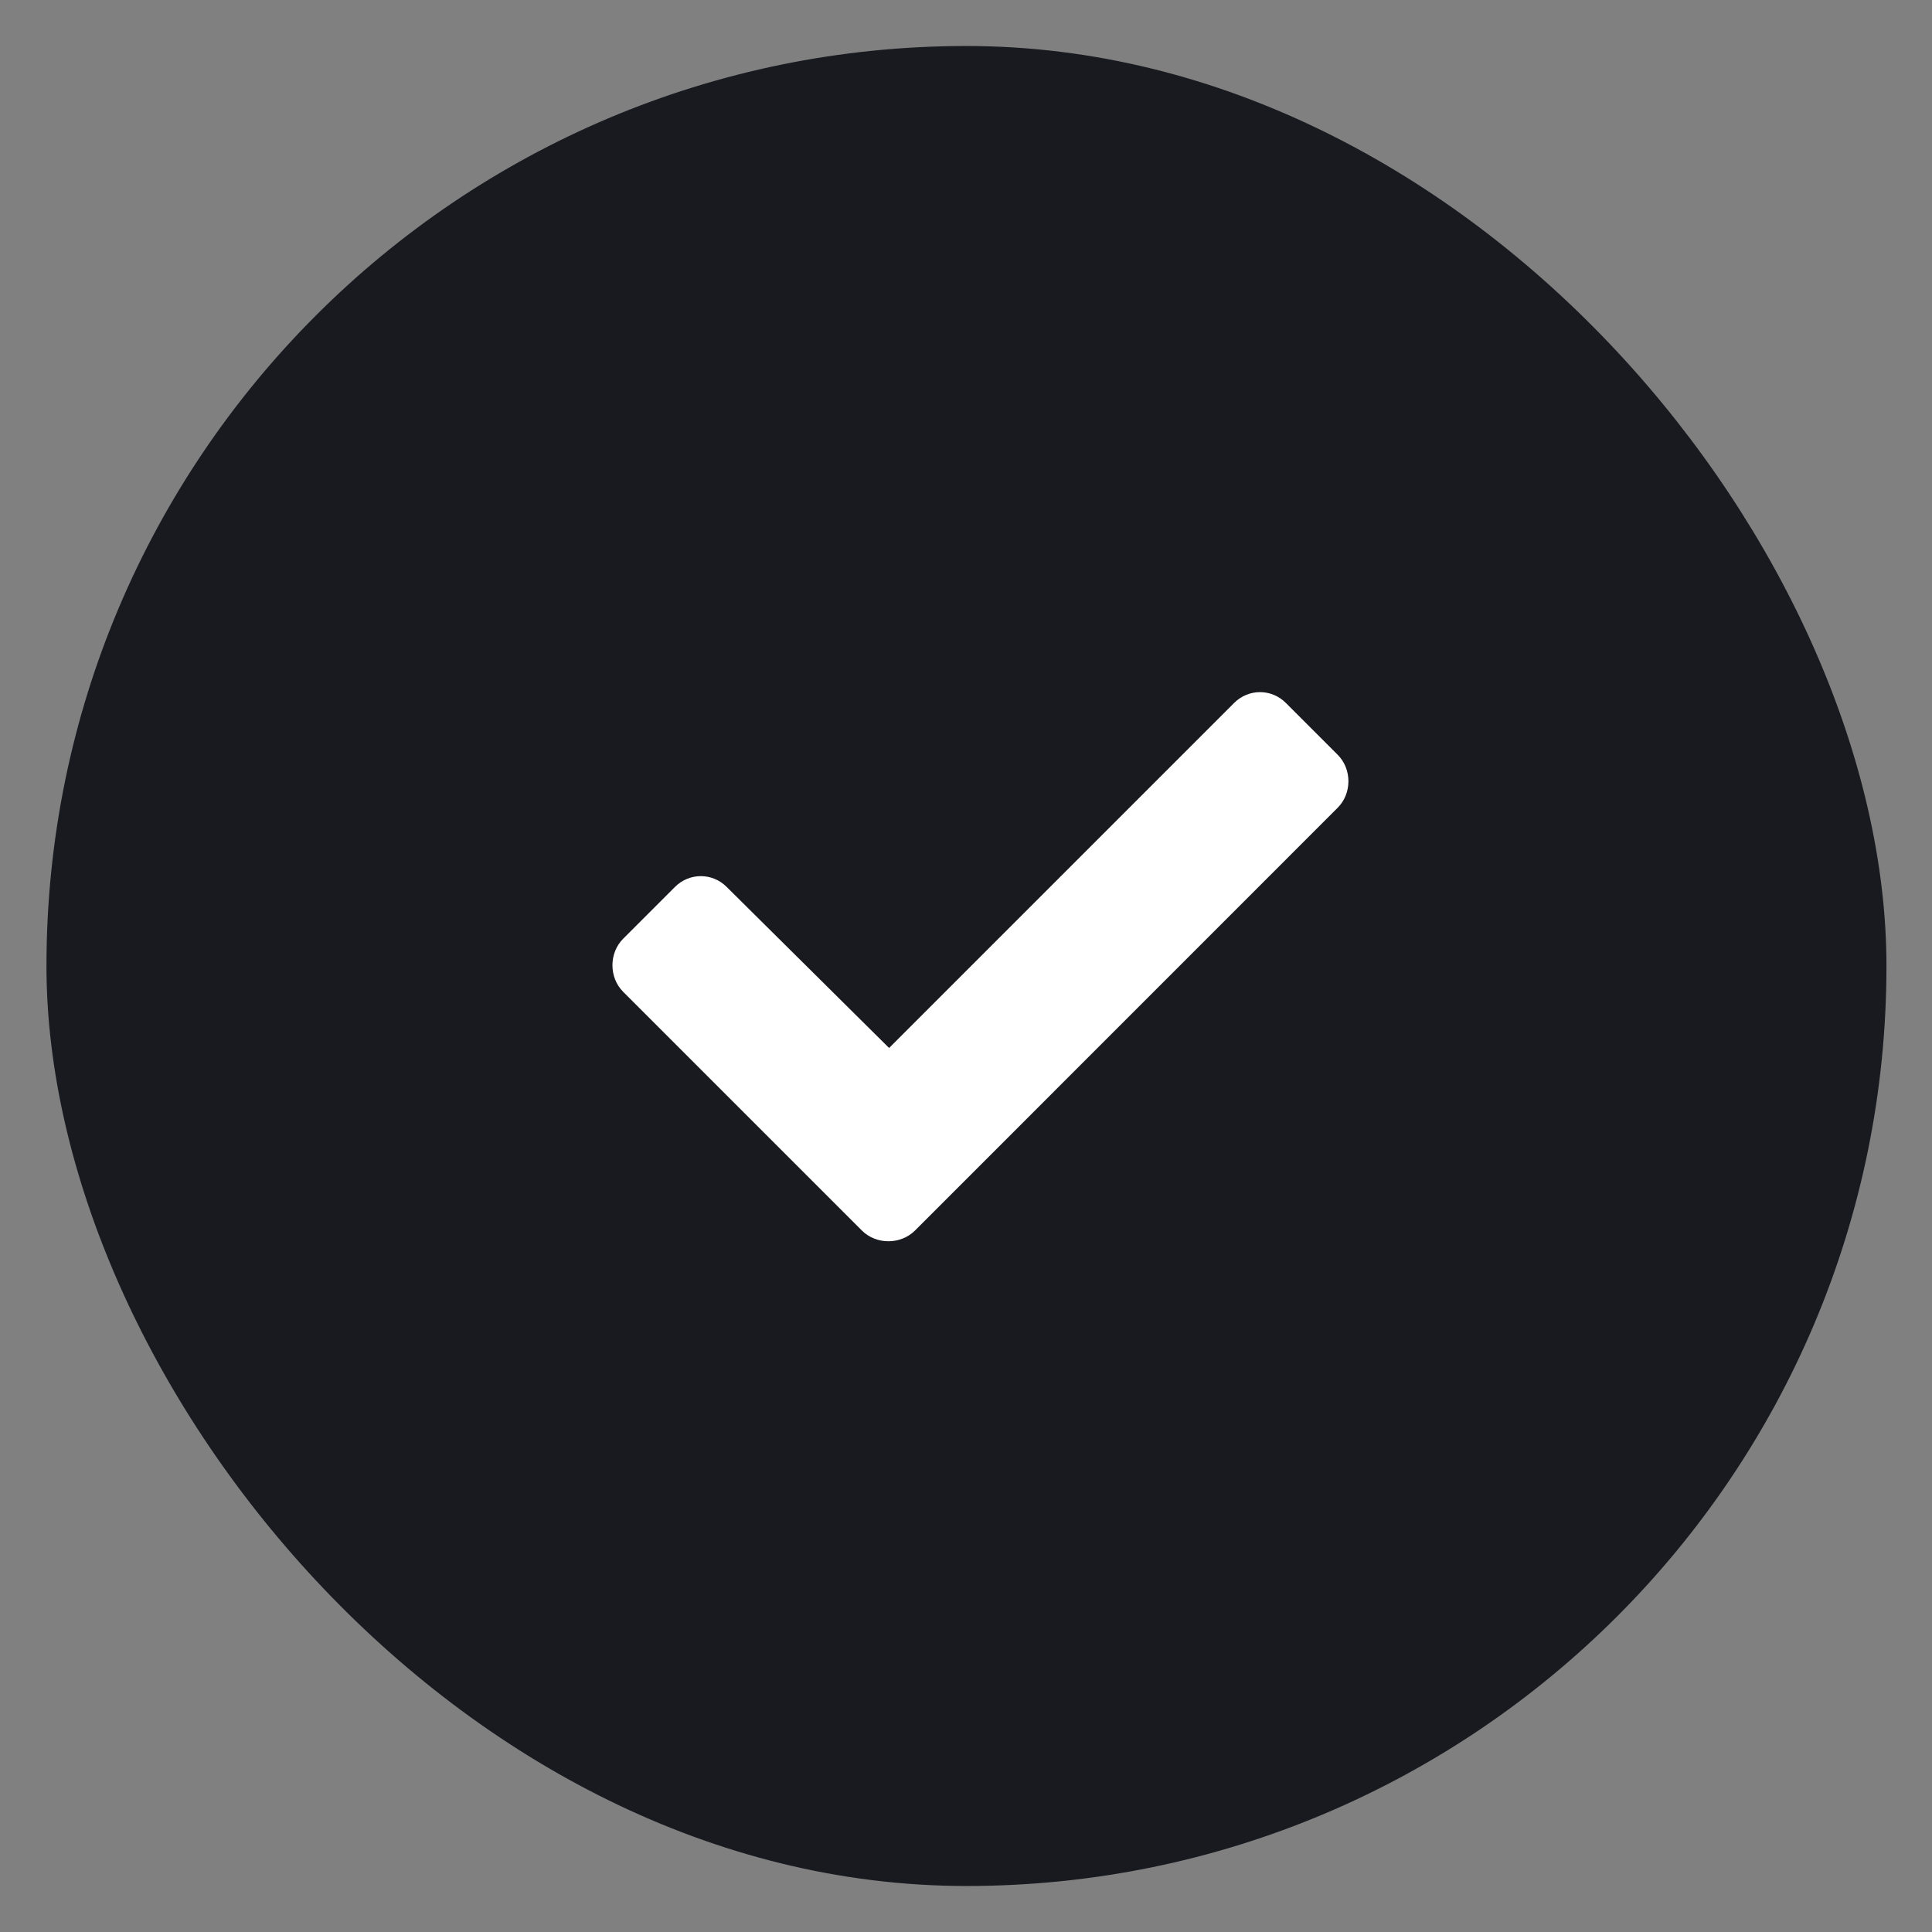 <svg width="21" height="21" viewBox="0 0 21 21" fill="none" xmlns="http://www.w3.org/2000/svg">
<rect x="0" y="0" width="21" height="21" fill="#808080" stroke="none"/>
<rect x="0.505" y="0.5" width="20" height="20" rx="10" fill="#181A20"/>
<path d="M9.368 13.375L6.774 10.781C6.618 10.625 6.618 10.359 6.774 10.203L7.336 9.641C7.493 9.484 7.743 9.484 7.899 9.641L9.664 11.391L13.414 7.641C13.571 7.484 13.821 7.484 13.977 7.641L14.539 8.203C14.696 8.359 14.696 8.625 14.539 8.781L9.946 13.375C9.789 13.531 9.524 13.531 9.368 13.375Z" fill="white"/>
</svg>
